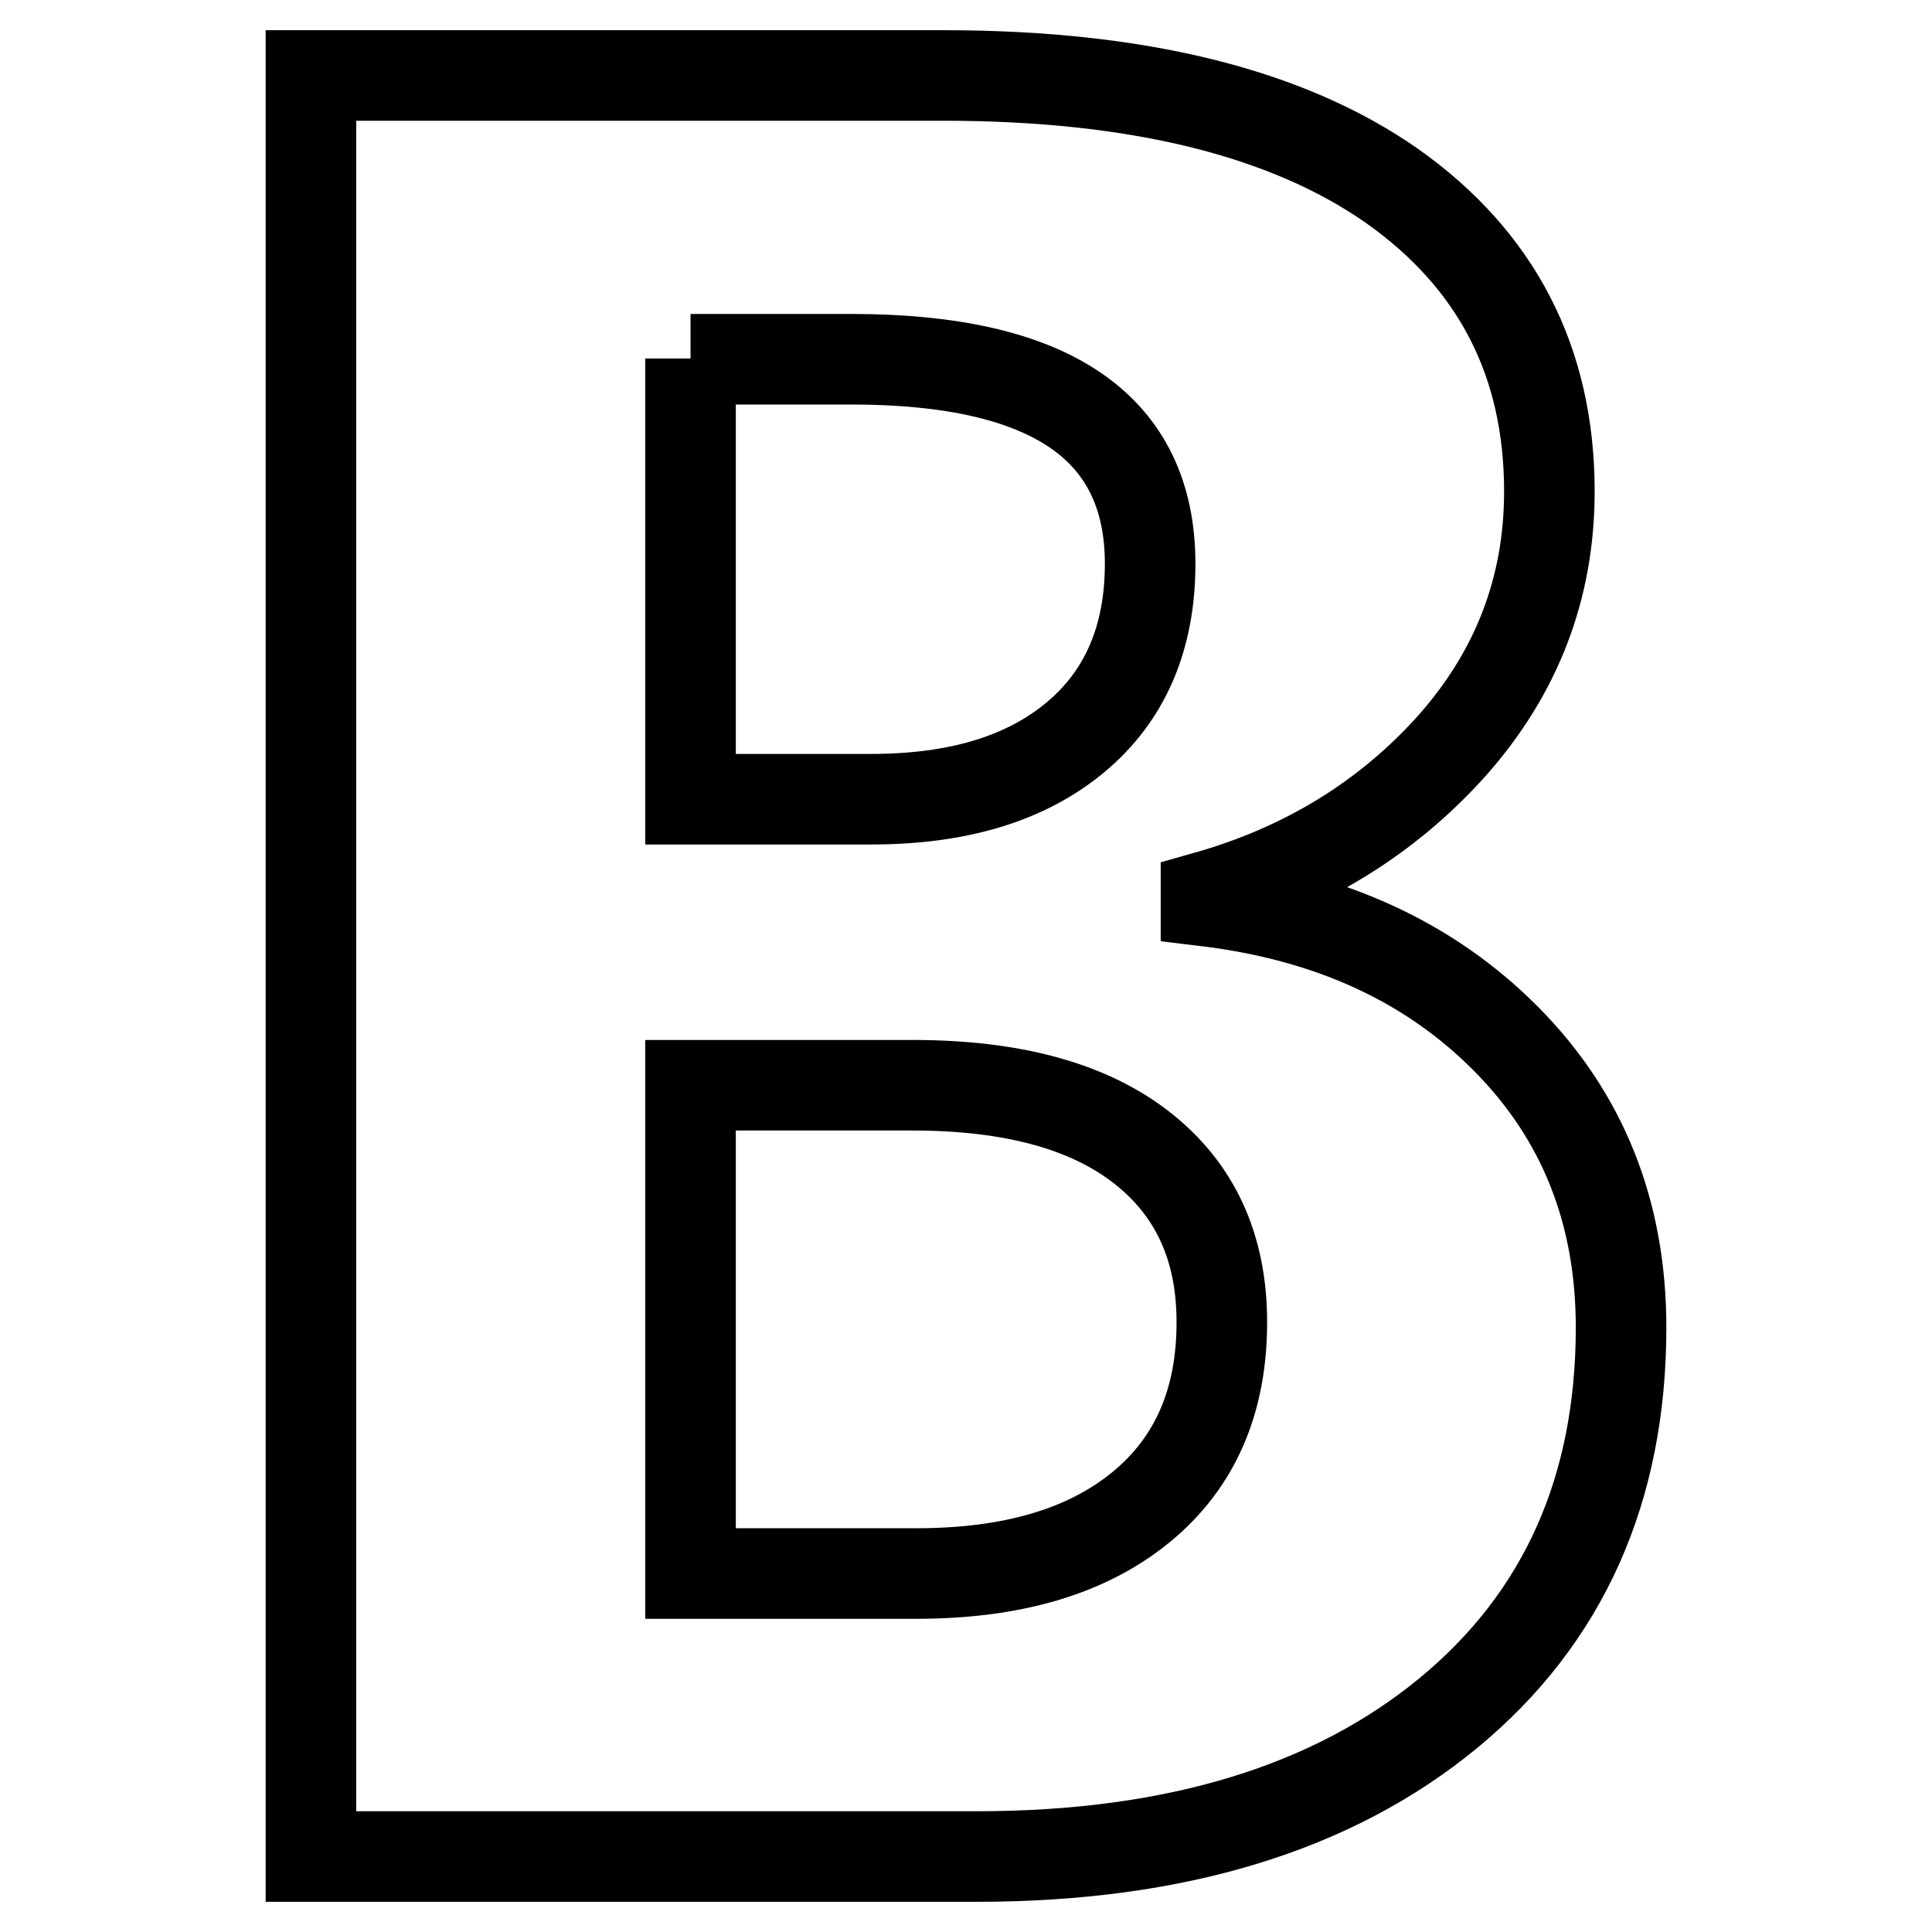 <?xml version="1.0" encoding="utf-8"?>
<!-- Svg Vector Icons : http://www.onlinewebfonts.com/icon -->
<!DOCTYPE svg PUBLIC "-//W3C//DTD SVG 1.1//EN" "http://www.w3.org/Graphics/SVG/1.1/DTD/svg11.dtd">
<svg version="1.1" xmlns="http://www.w3.org/2000/svg" xmlns:xlink="http://www.w3.org/1999/xlink" x="0px" y="0px" viewBox="0 0 256 256" enable-background="new 0 0 256 256" xml:space="preserve">
<g> <path stroke-width="12" fill-opacity="0" stroke="#000000"  d="M41.2,246V10H125c25.7,0,45.5,4.9,59.4,14.6c13.9,9.8,20.9,23.3,20.9,40.5c0,12.8-4.3,24-12.9,33.7 c-8.6,9.6-19.5,16.3-32.6,20v0.6c16.5,2,29.7,8.1,39.8,18.3c10.1,10.2,15.2,22.9,15.2,38.2c0,21.4-7.6,38.5-22.9,51.1 s-36.1,19-62.5,19L41.2,246z M91.5,47.5v58.4h23.9c11.5,0,20.5-2.7,27.1-8.2c6.6-5.5,9.9-13.2,9.9-23c0-18.1-13.2-27.1-39.6-27.1 H91.5z M91.5,143.8v64.7h29.9c12.7,0,22.6-2.9,29.8-8.8c7.2-5.9,10.7-14.1,10.7-24.5c0-10-3.6-17.7-10.7-23.2 c-7.1-5.5-17.2-8.2-30.3-8.2H91.5z"/></g>
</svg>